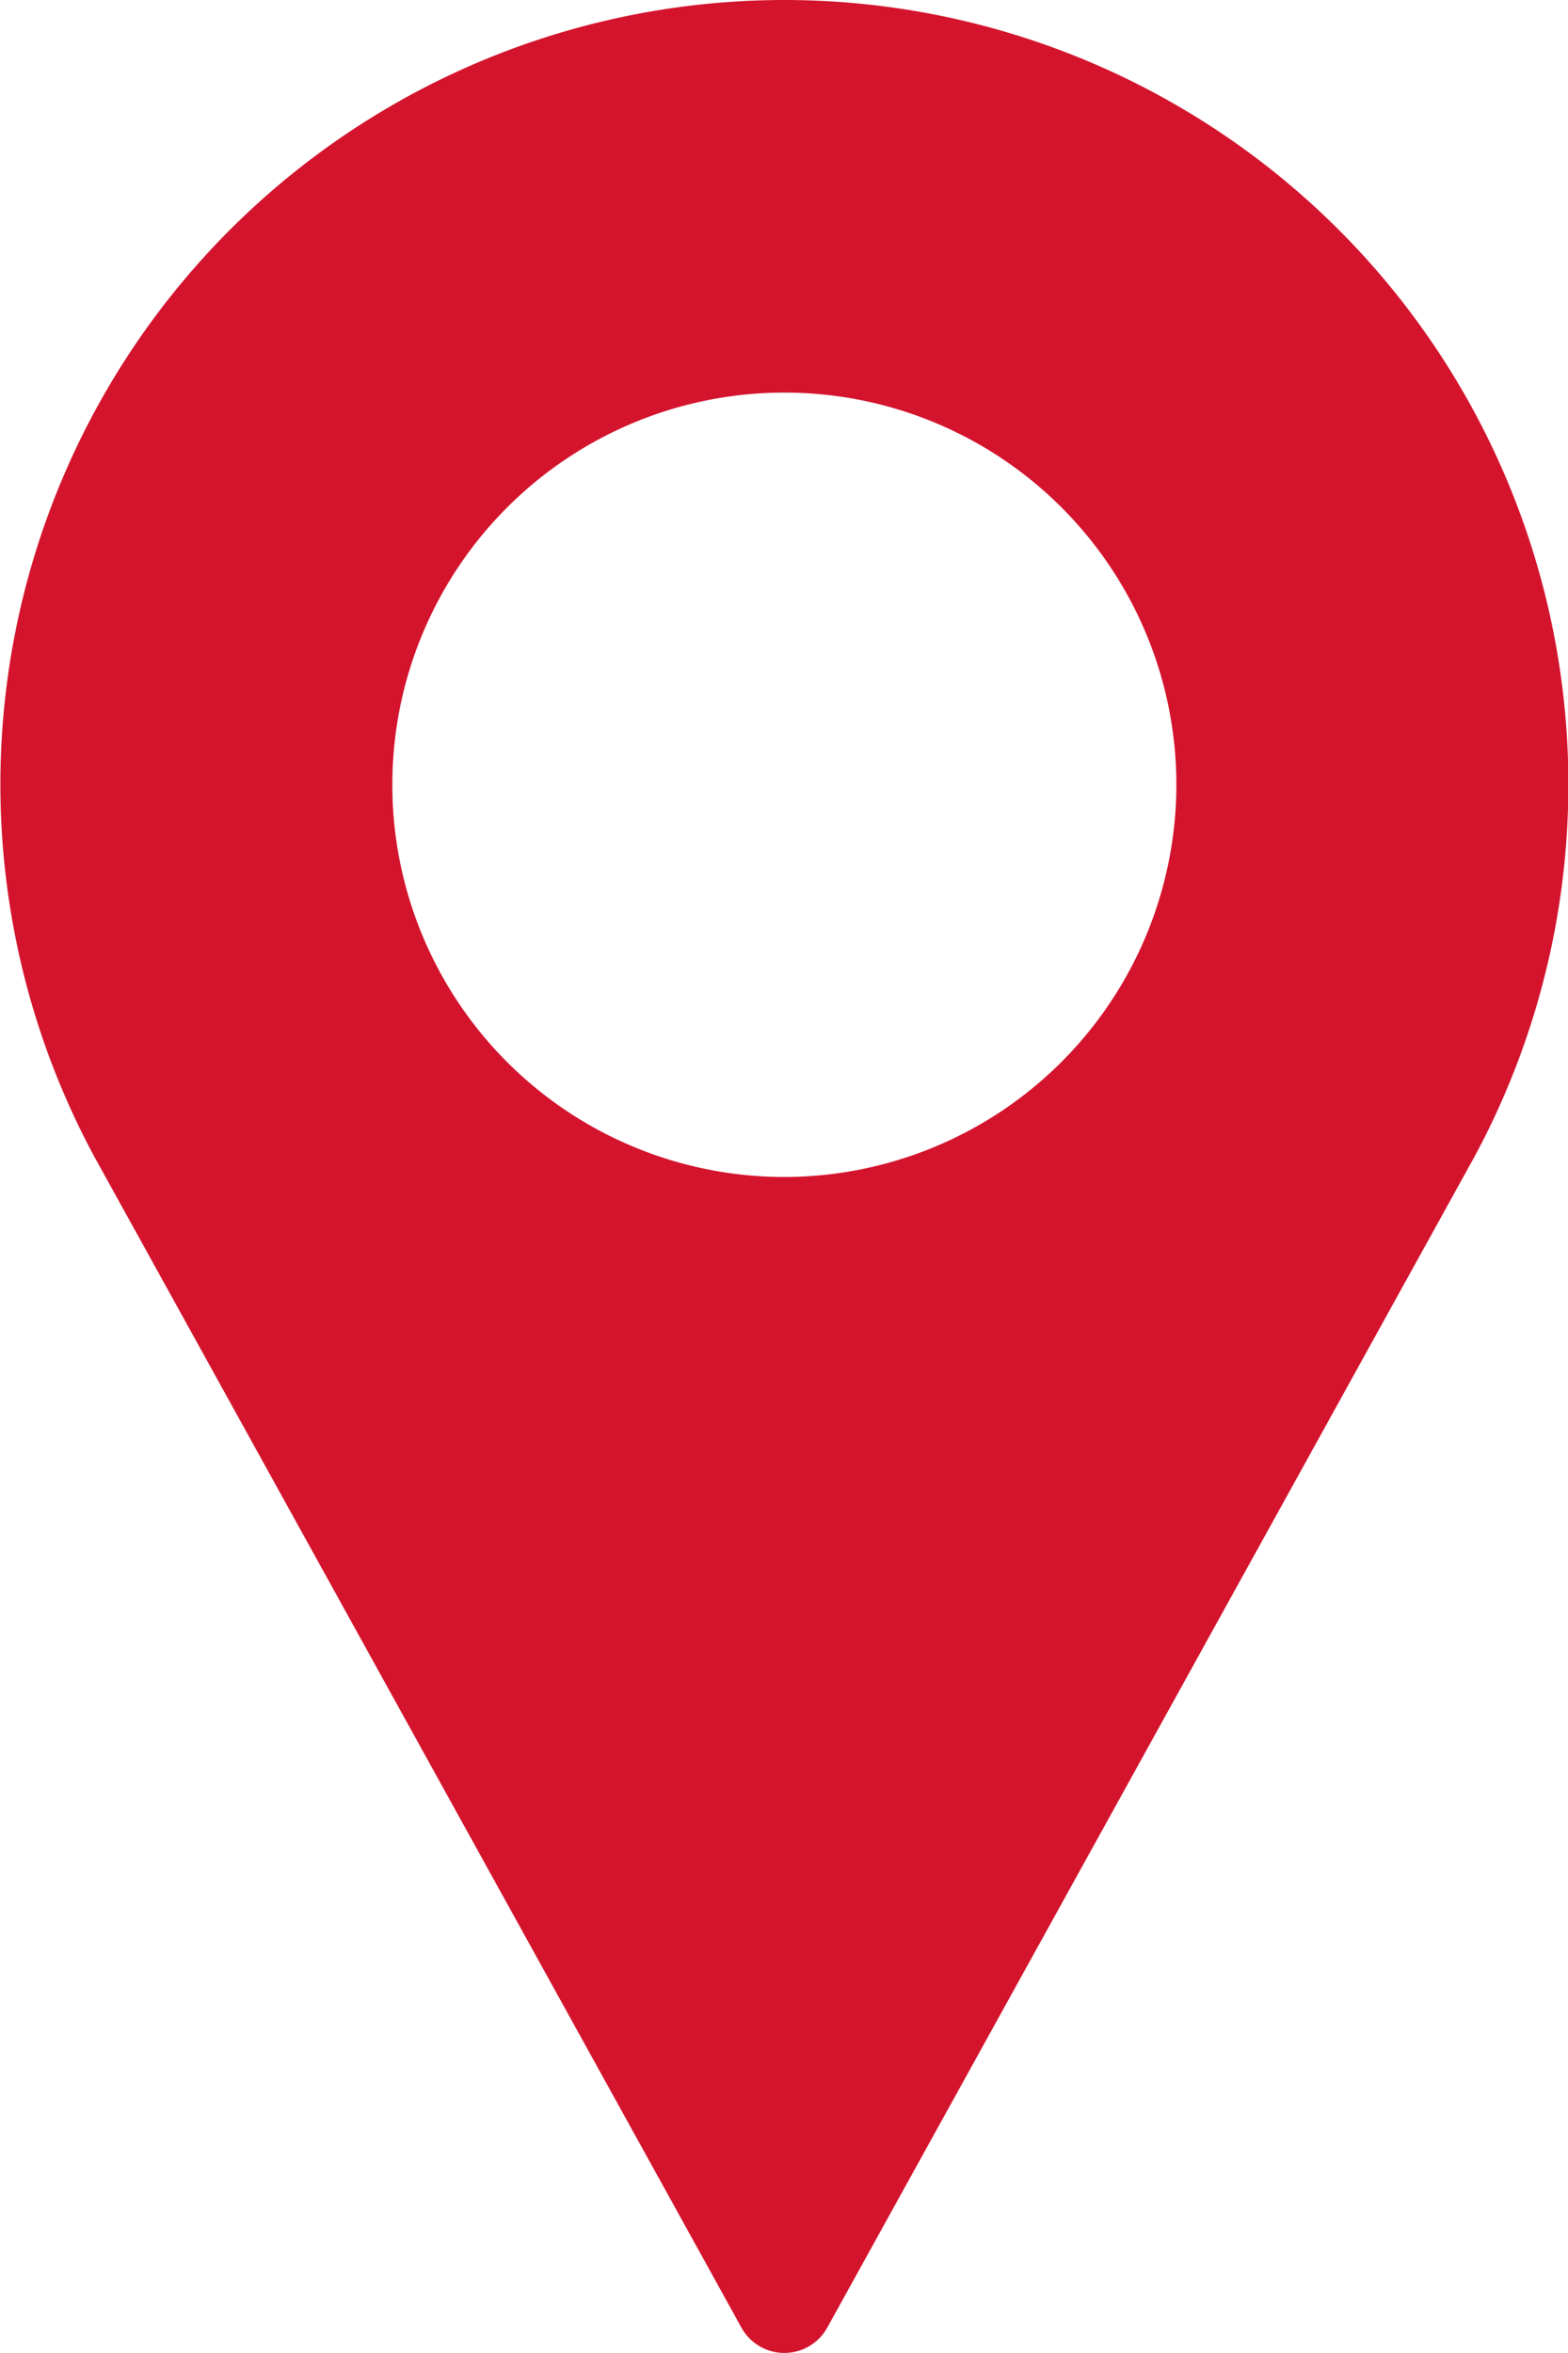 <svg id="icon-address" xmlns="http://www.w3.org/2000/svg" width="15.727" height="23.59" viewBox="0 0 15.727 23.59">
  <g id="Group_11108" data-name="Group 11108" transform="translate(0)">
    <path id="Path_36267" data-name="Path 36267" d="M93.2,0a7.864,7.864,0,0,0-6.919,11.6l6.489,11.737a.492.492,0,0,0,.86,0l6.492-11.74A7.865,7.865,0,0,0,93.2,0Zm0,11.8a3.932,3.932,0,1,1,3.932-3.932A3.936,3.936,0,0,1,93.2,11.8Z" transform="translate(-85.333)" fill="#d4142d"/>
  </g>
</svg>
